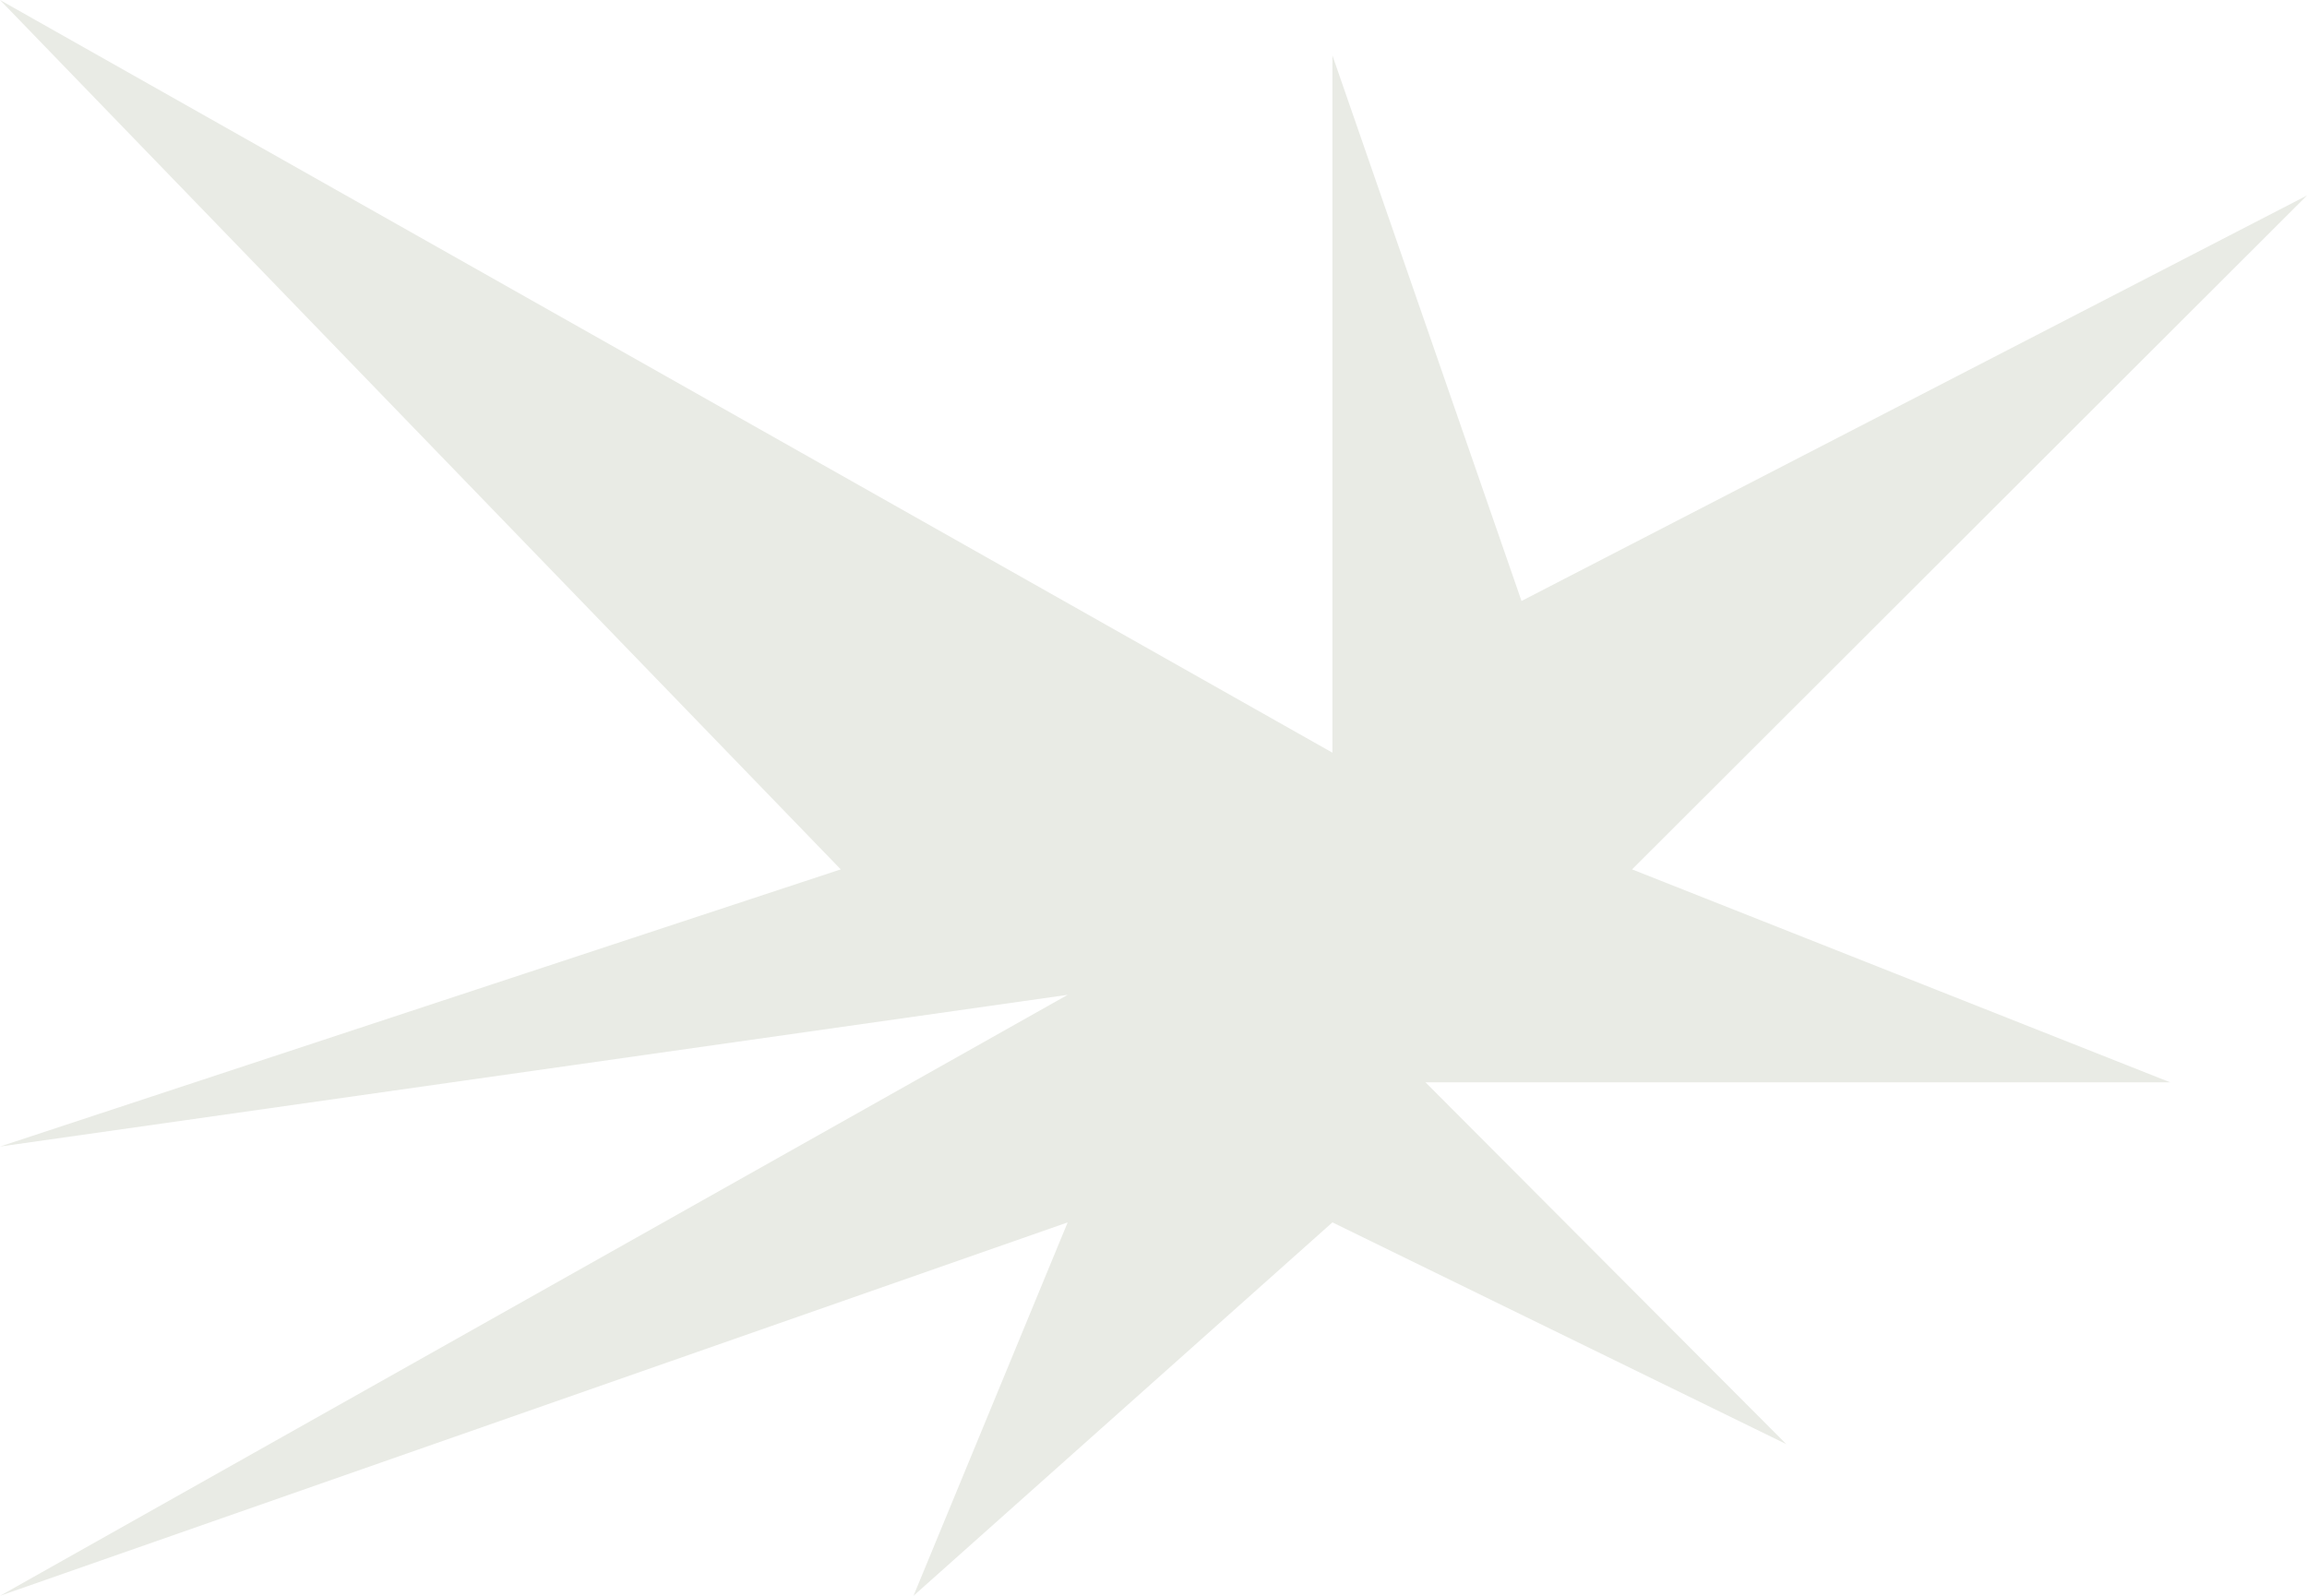 <?xml version="1.0" encoding="UTF-8"?> <svg xmlns="http://www.w3.org/2000/svg" width="198" height="137" viewBox="0 0 198 137" fill="none"> <path d="M91.634 85.406L0 137L91.634 104.941L78.401 137L114.356 104.941L153.306 123.976L122.346 92.92L186.265 92.92L140.073 74.636L198 16.781L130.585 51.594L114.356 4.759L114.356 64.618L-5.98846e-06 1.52588e-05L72.159 74.636L-1.68596e-06 98.43L91.634 85.406Z" fill="#E9EBE5"></path> </svg> 